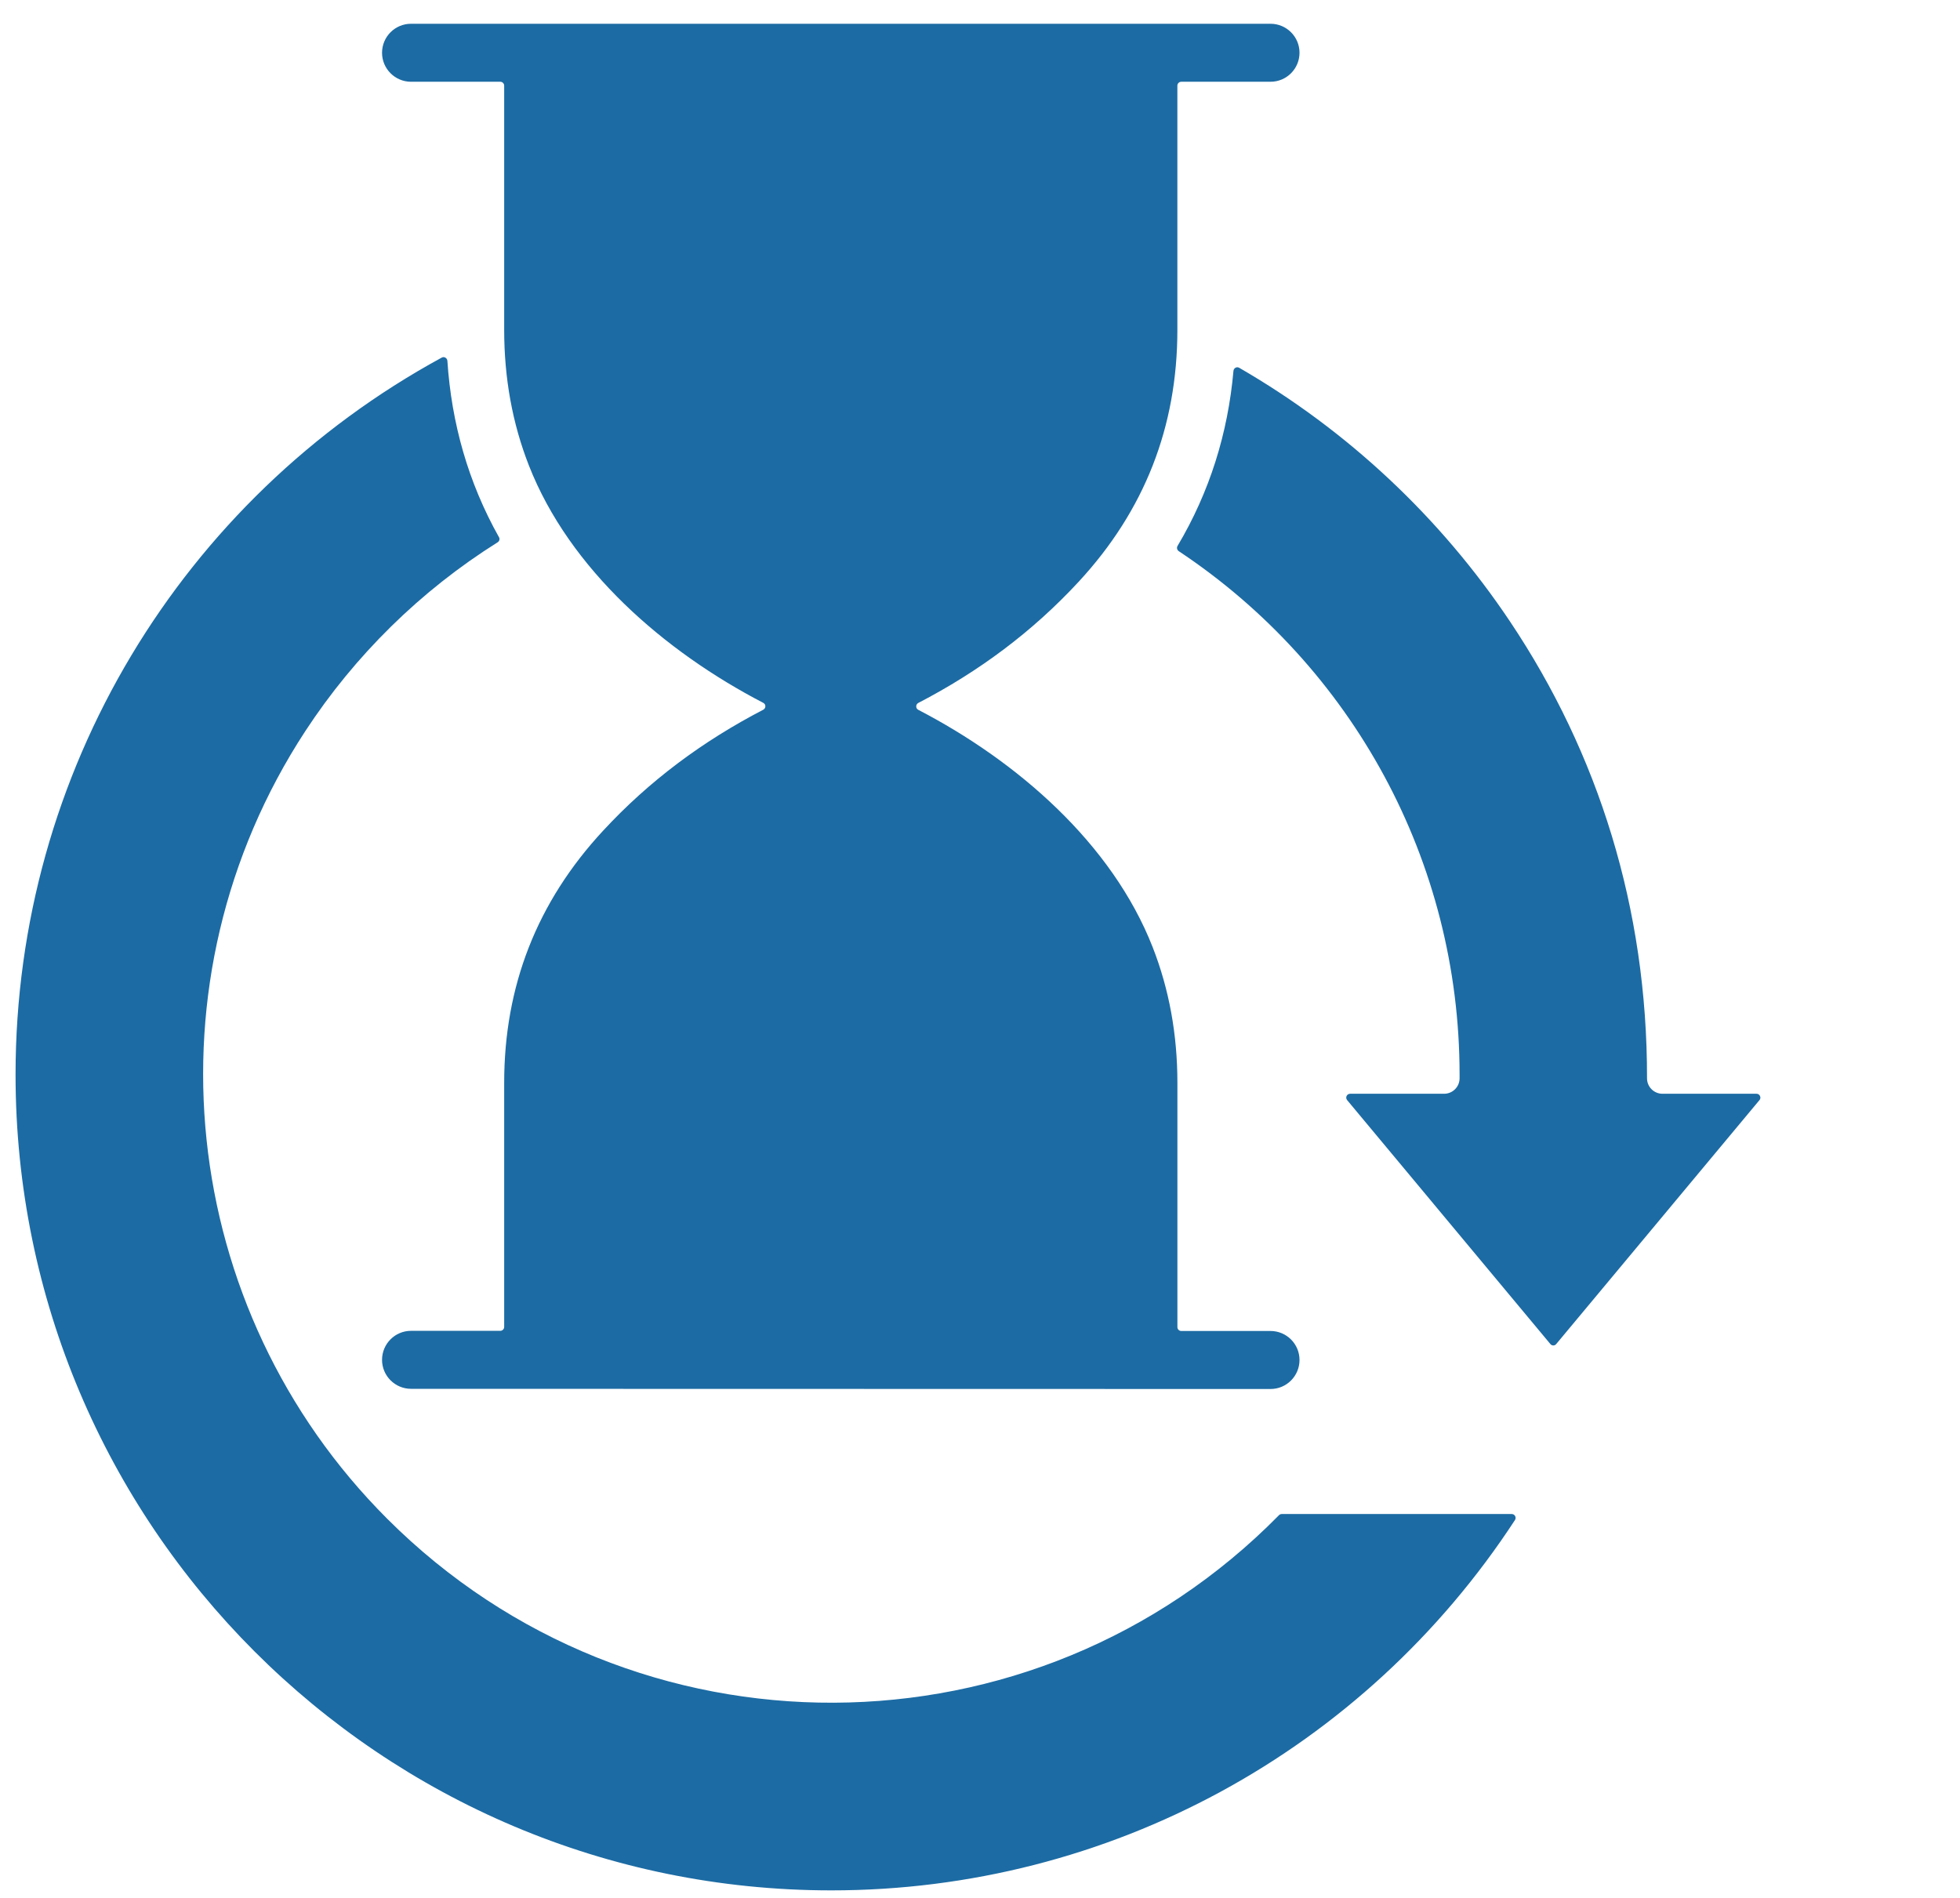 <svg width="63" height="61" viewBox="0 0 63 61" fill="none" xmlns="http://www.w3.org/2000/svg">
<g id="Frame 2021">
<path id="Vector" fill-rule="evenodd" clip-rule="evenodd" d="M13.212 44.642C12.699 44.642 12.28 44.226 12.28 43.71C12.28 43.197 12.696 42.778 13.212 42.778H16.082C16.149 42.778 16.206 42.721 16.206 42.653V34.804C16.206 31.692 17.262 28.995 19.381 26.707C20.872 25.094 22.596 23.819 24.533 22.814C24.573 22.792 24.601 22.751 24.601 22.703C24.601 22.654 24.576 22.614 24.533 22.592C21.364 20.947 18.311 18.307 17 14.962C16.47 13.609 16.206 12.155 16.206 10.601V2.752C16.206 2.685 16.149 2.628 16.081 2.628H13.212C12.699 2.628 12.28 2.212 12.28 1.696C12.28 1.182 12.696 0.764 13.212 0.764H40.838C41.352 0.764 41.77 1.18 41.77 1.696C41.77 2.209 41.354 2.628 40.838 2.628H37.969C37.901 2.628 37.844 2.685 37.844 2.752V10.604C37.844 13.717 36.788 16.413 34.67 18.701C33.178 20.314 31.455 21.59 29.517 22.595C29.477 22.616 29.45 22.657 29.45 22.706C29.45 22.754 29.474 22.795 29.517 22.817C32.687 24.462 35.74 27.102 37.05 30.446C37.58 31.8 37.845 33.254 37.845 34.807V42.659C37.845 42.727 37.901 42.783 37.969 42.783H40.838C41.352 42.783 41.77 43.199 41.77 43.715C41.77 44.229 41.355 44.648 40.838 44.648L13.212 44.642ZM16.038 17.267C15.052 15.511 14.512 13.606 14.38 11.596C14.377 11.553 14.352 11.518 14.315 11.496C14.277 11.474 14.234 11.474 14.196 11.496C5.845 16.046 0.5 24.811 0.5 34.54C0.5 49.022 12.24 60.764 26.724 60.764C35.632 60.764 43.848 56.281 48.696 48.859C48.72 48.822 48.723 48.773 48.701 48.732C48.679 48.692 48.639 48.667 48.593 48.667H41.198C41.163 48.667 41.133 48.681 41.109 48.705C33.247 56.695 20.375 56.749 12.446 48.819C5.705 42.078 4.581 31.508 9.811 23.505C11.408 21.063 13.521 18.985 15.996 17.431C16.053 17.396 16.072 17.323 16.039 17.267L16.038 17.267ZM48.536 19.977C46.301 16.637 43.321 13.838 39.833 11.823C39.795 11.801 39.752 11.799 39.714 11.82C39.677 11.839 39.652 11.877 39.647 11.92C39.469 13.928 38.88 15.816 37.85 17.548C37.815 17.605 37.834 17.678 37.888 17.716C43.47 21.425 46.915 27.683 46.915 34.54V34.661C46.915 34.934 46.693 35.158 46.418 35.158H43.397C43.349 35.158 43.305 35.185 43.284 35.229C43.262 35.275 43.27 35.323 43.3 35.361L49.833 43.202C49.857 43.232 49.89 43.248 49.928 43.248C49.965 43.248 49.998 43.232 50.022 43.202L56.555 35.361C56.587 35.323 56.593 35.275 56.571 35.229C56.55 35.183 56.509 35.158 56.458 35.158H53.437C53.164 35.158 52.94 34.937 52.94 34.661C52.948 29.187 51.373 24.216 48.536 19.977Z" fill="#1C6BA4"/>
</g>
</svg>
